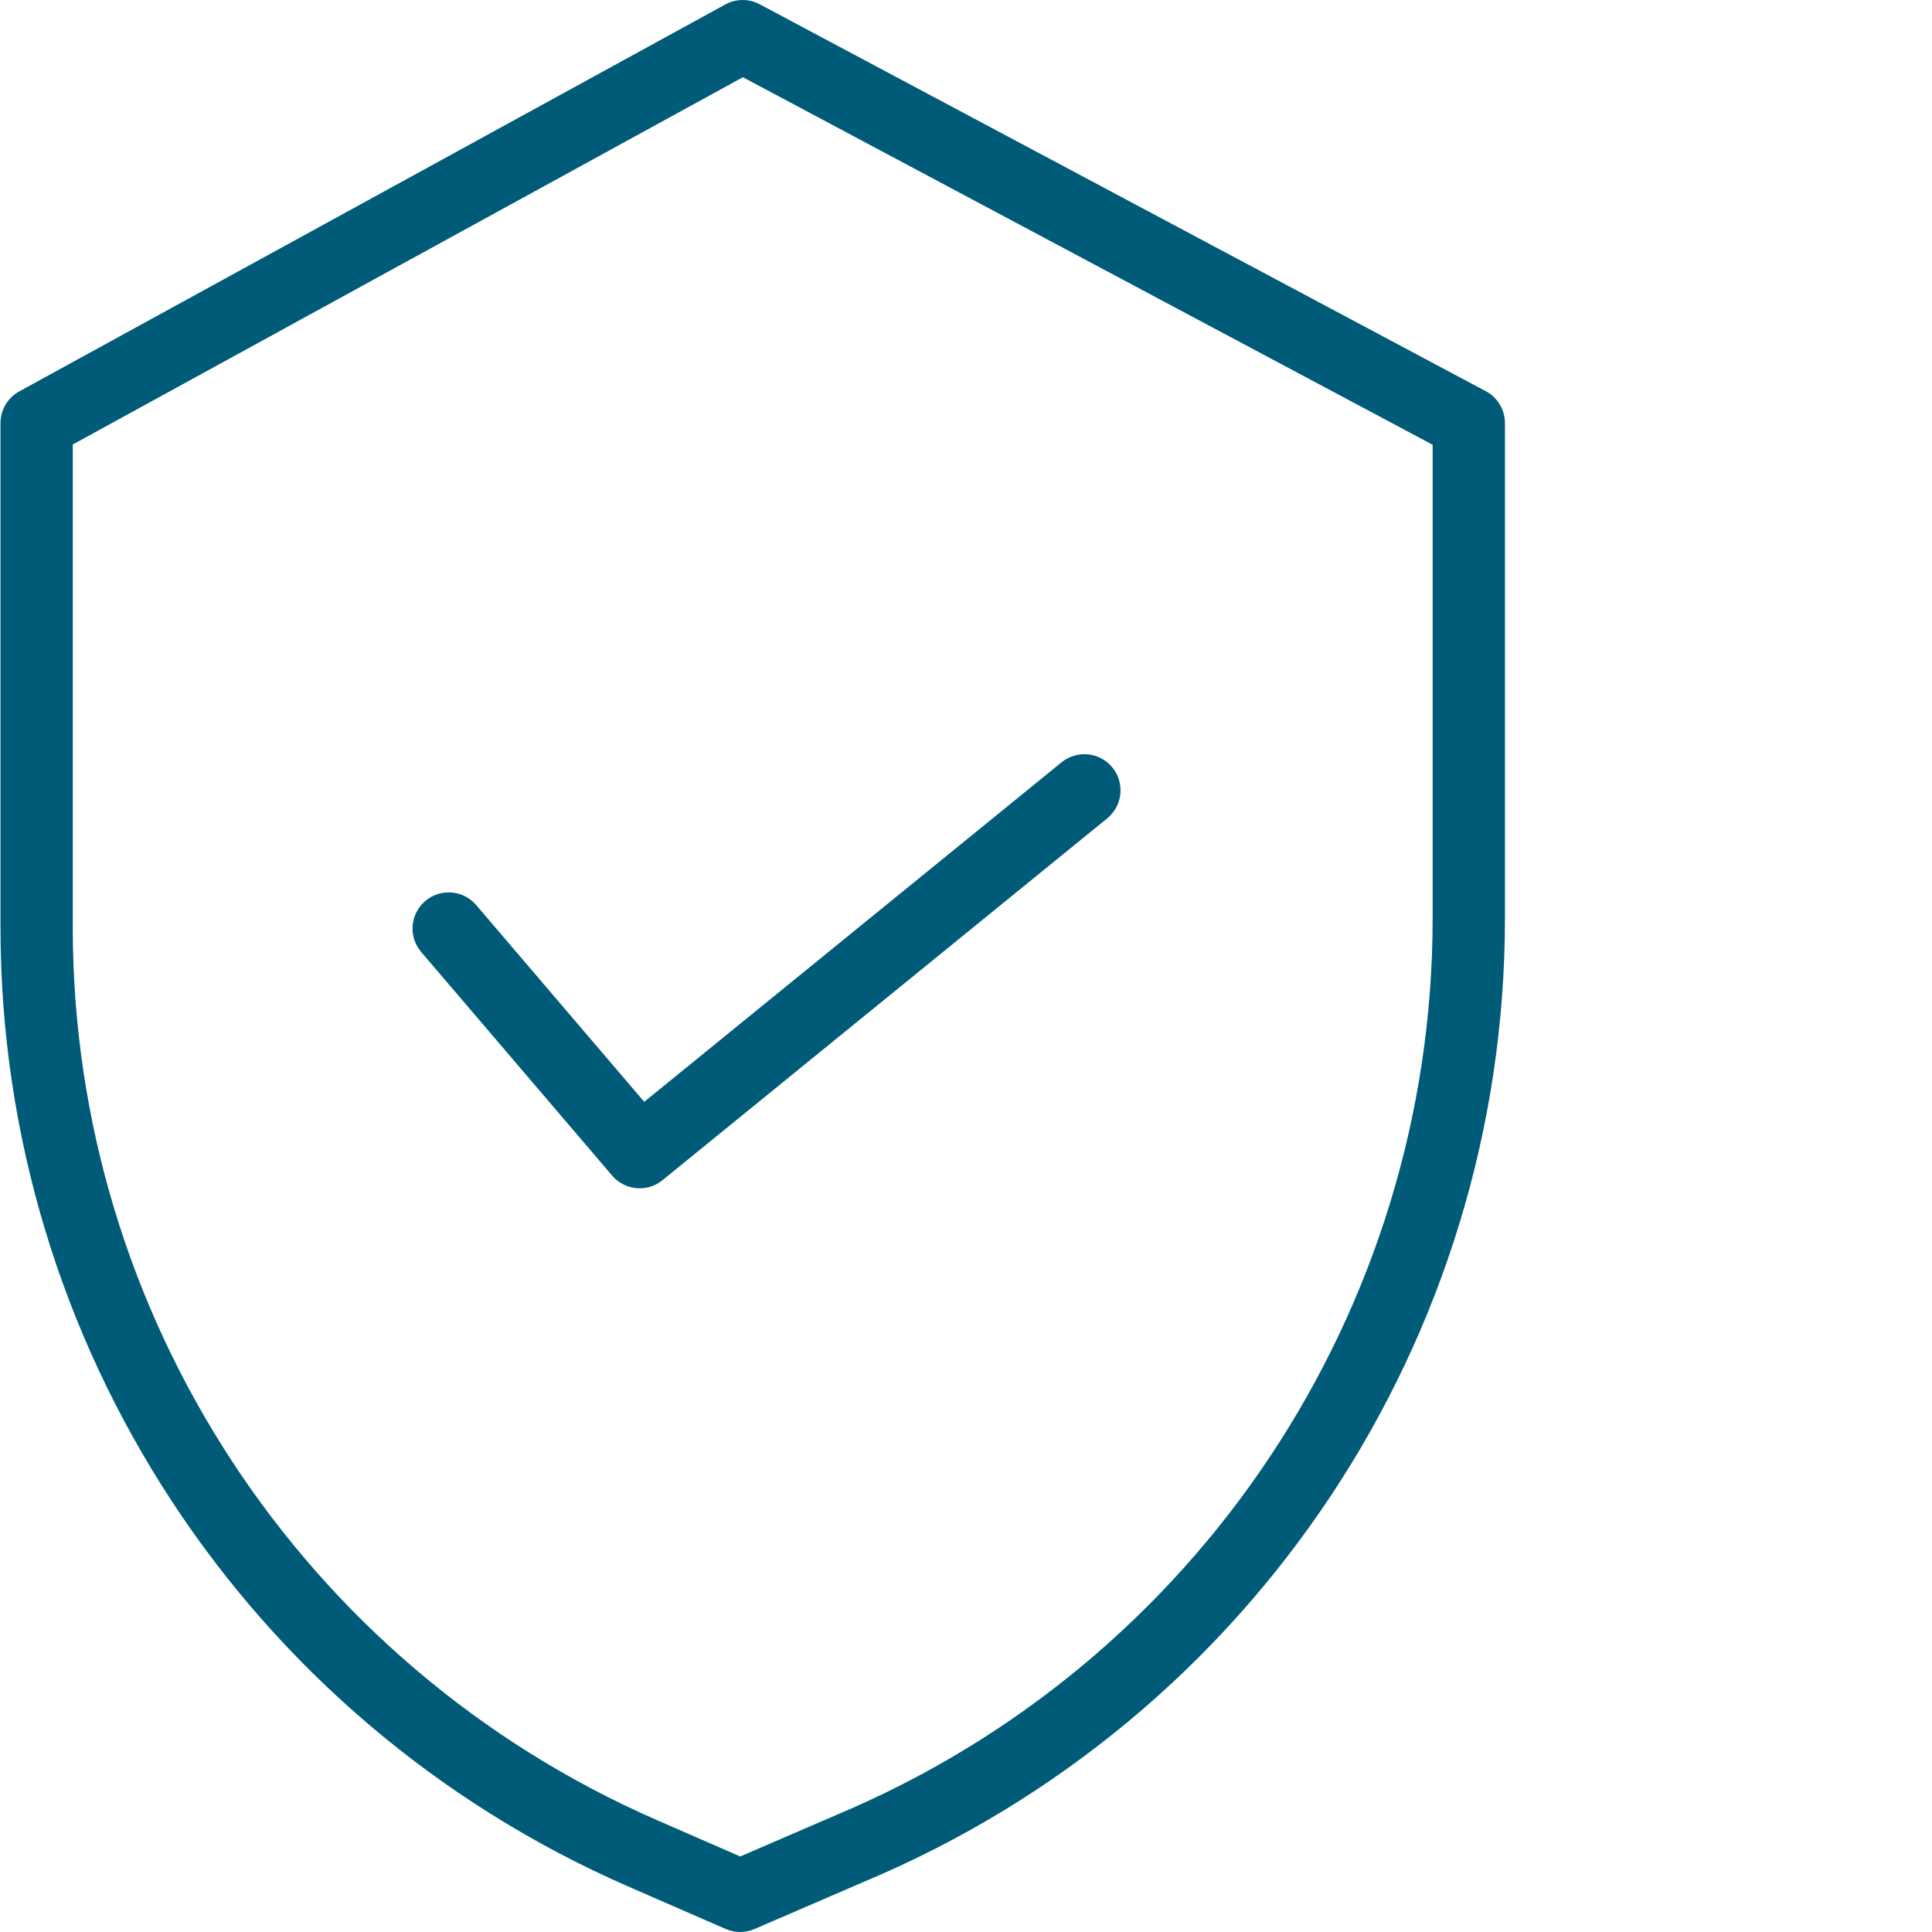 <?xml version="1.0" encoding="utf-8"?>
<!-- Generator: Adobe Illustrator 16.0.0, SVG Export Plug-In . SVG Version: 6.00 Build 0)  -->
<!DOCTYPE svg PUBLIC "-//W3C//DTD SVG 1.1//EN" "http://www.w3.org/Graphics/SVG/1.1/DTD/svg11.dtd">
<svg version="1.1" id="katman_1" xmlns="http://www.w3.org/2000/svg" xmlns:xlink="http://www.w3.org/1999/xlink" x="0px" y="0px"
	 width="374px" height="374px" viewBox="0 0 374 374" enable-background="new 0 0 374 374" xml:space="preserve">
<path fill="#005b78" d="M287.624,75.725l-140.566-74.9c-2.085-1.113-4.584-1.098-6.654,0.039L3.728,75.764
	c-2.241,1.23-3.632,3.581-3.632,6.139v97.839c0.082,80.426,47.732,153.187,121.423,185.409l18.971,8.268
	c1.773,0.772,3.792,0.776,5.569,0.008l21.377-9.232c75.057-31.522,123.886-104.986,123.894-186.392V81.902
	C291.329,79.317,289.905,76.939,287.624,75.725z M277.334,177.801c-0.016,75.794-45.491,144.185-115.378,173.517l-0.047,0.023
	l-18.615,8.037l-16.176-7.057C58.525,322.33,14.166,254.607,14.088,179.742V86.046l129.725-71.097l133.521,71.148V177.801z"/>
<path fill="#005b78" d="M92.183,175.204c-2.511-2.94-6.928-3.288-9.868-0.777c-2.94,2.507-3.288,6.928-0.777,9.865l36.967,43.289
	c2.468,2.89,6.791,3.284,9.735,0.887l86.093-70.043c2.999-2.437,3.452-6.846,1.012-9.845c-2.438-2.996-6.846-3.452-9.846-1.012
	l-80.789,65.724L92.183,175.204z"/>
</svg>
